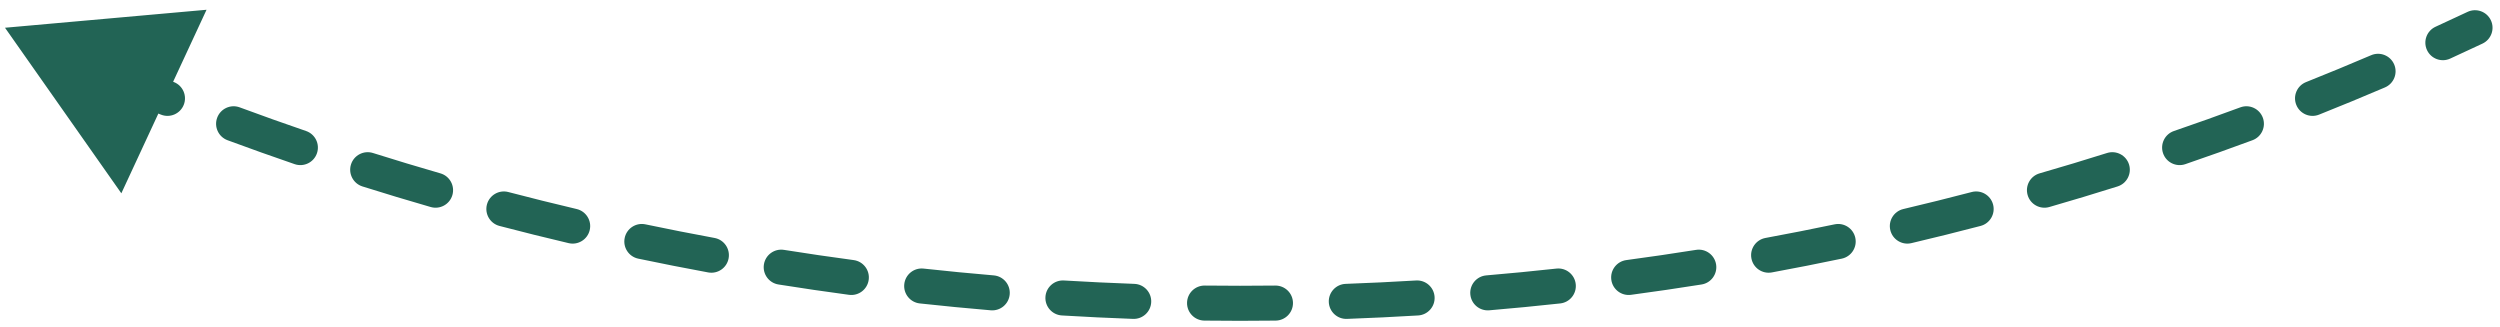 <svg width="214" height="28" viewBox="0 0 214 28" fill="none" xmlns="http://www.w3.org/2000/svg">
<path d="M212.501 3.732C213.251 3.378 213.571 2.484 213.218 1.735C212.865 0.986 211.971 0.665 211.221 1.018L212.501 3.732ZM0.428 2.375L10.387 16.546L17.68 0.836L0.428 2.375ZM208.487 2.288C207.733 2.632 207.402 3.522 207.746 4.276C208.09 5.029 208.98 5.361 209.733 5.017L208.487 2.288ZM204.151 7.484C204.913 7.158 205.266 6.277 204.941 5.515C204.615 4.753 203.734 4.4 202.972 4.725L204.151 7.484ZM197.399 7.027C196.629 7.333 196.254 8.206 196.561 8.975C196.868 9.745 197.74 10.12 198.51 9.813L197.399 7.027ZM192.813 12.003C193.589 11.716 193.986 10.852 193.698 10.076C193.411 9.299 192.548 8.902 191.771 9.19L192.813 12.003ZM186.091 11.214C185.307 11.482 184.889 12.335 185.158 13.119C185.426 13.903 186.279 14.32 187.063 14.052L186.091 11.214ZM181.265 15.959C182.055 15.71 182.493 14.867 182.244 14.077C181.995 13.287 181.153 12.848 180.363 13.097L181.265 15.959ZM174.59 14.839C173.794 15.069 173.335 15.9 173.565 16.696C173.794 17.492 174.626 17.951 175.422 17.721L174.59 14.839ZM169.537 19.34C170.338 19.13 170.818 18.31 170.608 17.509C170.398 16.707 169.578 16.228 168.777 16.438L169.537 19.34ZM162.926 17.893C162.119 18.083 161.62 18.891 161.81 19.697C162 20.503 162.807 21.003 163.614 20.813L162.926 17.893ZM157.656 22.14C158.467 21.97 158.986 21.174 158.816 20.364C158.646 19.553 157.851 19.034 157.04 19.204L157.656 22.14ZM151.124 20.369C150.309 20.52 149.77 21.302 149.92 22.116C150.071 22.931 150.853 23.47 151.667 23.32L151.124 20.369ZM145.653 24.352C146.471 24.222 147.028 23.453 146.898 22.635C146.768 21.817 145.999 21.259 145.181 21.389L145.653 24.352ZM139.215 22.263C138.394 22.373 137.818 23.128 137.928 23.949C138.038 24.77 138.793 25.347 139.614 25.237L139.215 22.263ZM133.555 25.974C134.379 25.884 134.973 25.143 134.883 24.32C134.793 23.496 134.053 22.901 133.229 22.991L133.555 25.974ZM127.227 23.573C126.401 23.643 125.789 24.369 125.859 25.194C125.929 26.02 126.654 26.632 127.48 26.562L127.227 23.573ZM121.394 27.003C122.221 26.953 122.851 26.243 122.801 25.416C122.751 24.589 122.04 23.959 121.213 24.009L121.394 27.003ZM115.19 24.299C114.362 24.329 113.715 25.024 113.745 25.852C113.775 26.68 114.47 27.327 115.298 27.297L115.19 24.299ZM109.197 27.443C110.025 27.433 110.689 26.754 110.679 25.925C110.669 25.097 109.989 24.434 109.161 24.444L109.197 27.443ZM103.129 24.444C102.3 24.434 101.621 25.097 101.611 25.925C101.601 26.754 102.264 27.433 103.093 27.443L103.129 24.444ZM96.991 27.297C97.819 27.327 98.514 26.68 98.544 25.852C98.574 25.024 97.927 24.329 97.099 24.299L96.991 27.297ZM91.076 24.009C90.249 23.959 89.538 24.589 89.489 25.416C89.439 26.243 90.069 26.953 90.896 27.003L91.076 24.009ZM84.809 26.562C85.635 26.632 86.361 26.02 86.431 25.194C86.501 24.369 85.888 23.643 85.063 23.573L84.809 26.562ZM79.06 22.991C78.237 22.901 77.496 23.496 77.406 24.32C77.316 25.143 77.911 25.884 78.734 25.974L79.06 22.991ZM72.675 25.237C73.497 25.347 74.251 24.77 74.361 23.949C74.472 23.128 73.895 22.373 73.074 22.263L72.675 25.237ZM67.108 21.389C66.29 21.259 65.521 21.817 65.391 22.635C65.261 23.453 65.819 24.222 66.637 24.352L67.108 21.389ZM60.622 23.32C61.437 23.47 62.219 22.931 62.369 22.116C62.519 21.302 61.98 20.52 61.166 20.369L60.622 23.32ZM55.25 19.204C54.439 19.034 53.644 19.553 53.474 20.364C53.303 21.174 53.823 21.97 54.633 22.14L55.25 19.204ZM48.676 20.813C49.482 21.003 50.29 20.503 50.48 19.697C50.67 18.891 50.17 18.083 49.364 17.893L48.676 20.813ZM43.512 16.438C42.711 16.228 41.891 16.707 41.681 17.509C41.472 18.31 41.951 19.13 42.753 19.34L43.512 16.438ZM36.868 17.721C37.664 17.951 38.495 17.492 38.725 16.696C38.954 15.9 38.495 15.069 37.699 14.839L36.868 17.721ZM31.927 13.097C31.137 12.848 30.294 13.287 30.045 14.077C29.796 14.867 30.235 15.71 31.025 15.959L31.927 13.097ZM25.226 14.052C26.01 14.32 26.863 13.903 27.131 13.119C27.4 12.335 26.982 11.482 26.198 11.214L25.226 14.052ZM20.519 9.19C19.742 8.902 18.879 9.299 18.591 10.076C18.303 10.852 18.7 11.716 19.477 12.003L20.519 9.19ZM13.78 9.813C14.549 10.12 15.422 9.745 15.729 8.975C16.035 8.206 15.66 7.333 14.89 7.027L13.78 9.813ZM9.317 4.725C8.556 4.4 7.674 4.753 7.348 5.515C7.023 6.277 7.377 7.158 8.138 7.484L9.317 4.725ZM2.556 5.017C3.31 5.361 4.199 5.029 4.544 4.276C4.888 3.522 4.556 2.632 3.803 2.288L2.556 5.017ZM211.221 1.018C210.313 1.447 209.401 1.87 208.487 2.288L209.733 5.017C210.659 4.594 211.582 4.166 212.501 3.732L211.221 1.018ZM202.972 4.725C201.126 5.514 199.268 6.282 197.399 7.027L198.51 9.813C200.402 9.059 202.282 8.283 204.151 7.484L202.972 4.725ZM191.771 9.19C189.888 9.887 187.995 10.562 186.091 11.214L187.063 14.052C188.99 13.392 190.907 12.709 192.813 12.003L191.771 9.19ZM180.363 13.097C178.449 13.701 176.524 14.281 174.59 14.839L175.422 17.721C177.379 17.157 179.327 16.569 181.265 15.959L180.363 13.097ZM168.777 16.438C166.836 16.946 164.885 17.431 162.926 17.893L163.614 20.813C165.597 20.346 167.572 19.854 169.537 19.34L168.777 16.438ZM157.04 19.204C155.076 19.616 153.104 20.004 151.124 20.369L151.667 23.32C153.672 22.95 155.668 22.557 157.656 22.14L157.04 19.204ZM145.181 21.389C143.2 21.704 141.212 21.996 139.215 22.263L139.614 25.237C141.635 24.966 143.648 24.671 145.653 24.352L145.181 21.389ZM133.229 22.991C131.235 23.209 129.235 23.403 127.227 23.573L127.48 26.562C129.512 26.39 131.537 26.194 133.555 25.974L133.229 22.991ZM121.213 24.009C119.212 24.129 117.204 24.226 115.19 24.299L115.298 27.297C117.336 27.223 119.368 27.125 121.394 27.003L121.213 24.009ZM109.161 24.444C108.157 24.456 107.151 24.462 106.145 24.462V27.462C107.163 27.462 108.181 27.456 109.197 27.443L109.161 24.444ZM106.145 24.462C105.138 24.462 104.133 24.456 103.129 24.444L103.093 27.443C104.109 27.456 105.126 27.462 106.145 27.462V24.462ZM97.099 24.299C95.085 24.226 93.078 24.129 91.076 24.009L90.896 27.003C92.921 27.125 94.953 27.223 96.991 27.297L97.099 24.299ZM85.063 23.573C83.055 23.403 81.054 23.209 79.06 22.991L78.734 25.974C80.752 26.194 82.778 26.39 84.809 26.562L85.063 23.573ZM73.074 22.263C71.078 21.996 69.089 21.704 67.108 21.389L66.637 24.352C68.642 24.671 70.655 24.966 72.675 25.237L73.074 22.263ZM61.166 20.369C59.185 20.004 57.213 19.616 55.25 19.204L54.633 22.14C56.621 22.557 58.617 22.95 60.622 23.32L61.166 20.369ZM49.364 17.893C47.404 17.431 45.454 16.946 43.512 16.438L42.753 19.34C44.718 19.854 46.692 20.346 48.676 20.813L49.364 17.893ZM37.699 14.839C35.765 14.281 33.841 13.701 31.927 13.097L31.025 15.959C32.962 16.569 34.91 17.157 36.868 17.721L37.699 14.839ZM26.198 11.214C24.295 10.562 22.401 9.887 20.519 9.19L19.477 12.003C21.383 12.709 23.299 13.392 25.226 14.052L26.198 11.214ZM14.89 7.027C13.021 6.282 11.164 5.514 9.317 4.725L8.138 7.484C10.007 8.283 11.888 9.059 13.78 9.813L14.89 7.027ZM212.501 3.732C213.251 3.378 213.571 2.484 213.218 1.735C212.865 0.986 211.971 0.665 211.221 1.018L212.501 3.732ZM0.428 2.375L10.387 16.546L17.68 0.836L0.428 2.375ZM208.487 2.288C207.733 2.632 207.402 3.522 207.746 4.276C208.09 5.029 208.98 5.361 209.733 5.017L208.487 2.288ZM204.151 7.484C204.913 7.158 205.266 6.277 204.941 5.515C204.615 4.753 203.734 4.4 202.972 4.725L204.151 7.484ZM197.399 7.027C196.629 7.333 196.254 8.206 196.561 8.975C196.868 9.745 197.74 10.12 198.51 9.813L197.399 7.027ZM192.813 12.003C193.589 11.716 193.986 10.852 193.698 10.076C193.411 9.299 192.548 8.902 191.771 9.19L192.813 12.003ZM186.091 11.214C185.307 11.482 184.889 12.335 185.158 13.119C185.426 13.903 186.279 14.32 187.063 14.052L186.091 11.214ZM181.265 15.959C182.055 15.71 182.493 14.867 182.244 14.077C181.995 13.287 181.153 12.848 180.363 13.097L181.265 15.959ZM174.59 14.839C173.794 15.069 173.335 15.9 173.565 16.696C173.794 17.492 174.626 17.951 175.422 17.721L174.59 14.839ZM169.537 19.34C170.338 19.13 170.818 18.31 170.608 17.509C170.398 16.707 169.578 16.228 168.777 16.438L169.537 19.34ZM162.926 17.893C162.119 18.083 161.62 18.891 161.81 19.697C162 20.503 162.807 21.003 163.614 20.813L162.926 17.893ZM157.656 22.14C158.467 21.97 158.986 21.174 158.816 20.364C158.646 19.553 157.851 19.034 157.04 19.204L157.656 22.14ZM151.124 20.369C150.309 20.52 149.77 21.302 149.92 22.116C150.071 22.931 150.853 23.47 151.667 23.32L151.124 20.369ZM145.653 24.352C146.471 24.222 147.028 23.453 146.898 22.635C146.768 21.817 145.999 21.259 145.181 21.389L145.653 24.352ZM139.215 22.263C138.394 22.373 137.818 23.128 137.928 23.949C138.038 24.77 138.793 25.347 139.614 25.237L139.215 22.263ZM133.555 25.974C134.379 25.884 134.973 25.143 134.883 24.32C134.793 23.496 134.053 22.901 133.229 22.991L133.555 25.974ZM127.227 23.573C126.401 23.643 125.789 24.369 125.859 25.194C125.929 26.02 126.654 26.632 127.48 26.562L127.227 23.573ZM121.394 27.003C122.221 26.953 122.851 26.243 122.801 25.416C122.751 24.589 122.04 23.959 121.213 24.009L121.394 27.003ZM115.19 24.299C114.362 24.329 113.715 25.024 113.745 25.852C113.775 26.68 114.47 27.327 115.298 27.297L115.19 24.299ZM109.197 27.443C110.025 27.433 110.689 26.754 110.679 25.925C110.669 25.097 109.989 24.434 109.161 24.444L109.197 27.443ZM103.129 24.444C102.3 24.434 101.621 25.097 101.611 25.925C101.601 26.754 102.264 27.433 103.093 27.443L103.129 24.444ZM96.991 27.297C97.819 27.327 98.514 26.68 98.544 25.852C98.574 25.024 97.927 24.329 97.099 24.299L96.991 27.297ZM91.076 24.009C90.249 23.959 89.538 24.589 89.489 25.416C89.439 26.243 90.069 26.953 90.896 27.003L91.076 24.009ZM84.809 26.562C85.635 26.632 86.361 26.02 86.431 25.194C86.501 24.369 85.888 23.643 85.063 23.573L84.809 26.562ZM79.06 22.991C78.237 22.901 77.496 23.496 77.406 24.32C77.316 25.143 77.911 25.884 78.734 25.974L79.06 22.991ZM72.675 25.237C73.497 25.347 74.251 24.77 74.361 23.949C74.472 23.128 73.895 22.373 73.074 22.263L72.675 25.237ZM67.108 21.389C66.29 21.259 65.521 21.817 65.391 22.635C65.261 23.453 65.819 24.222 66.637 24.352L67.108 21.389ZM60.622 23.32C61.437 23.47 62.219 22.931 62.369 22.116C62.519 21.302 61.98 20.52 61.166 20.369L60.622 23.32ZM55.25 19.204C54.439 19.034 53.644 19.553 53.474 20.364C53.303 21.174 53.823 21.97 54.633 22.14L55.25 19.204ZM48.676 20.813C49.482 21.003 50.29 20.503 50.48 19.697C50.67 18.891 50.17 18.083 49.364 17.893L48.676 20.813ZM43.512 16.438C42.711 16.228 41.891 16.707 41.681 17.509C41.472 18.31 41.951 19.13 42.753 19.34L43.512 16.438ZM36.868 17.721C37.664 17.951 38.495 17.492 38.725 16.696C38.954 15.9 38.495 15.069 37.699 14.839L36.868 17.721ZM31.927 13.097C31.137 12.848 30.294 13.287 30.045 14.077C29.796 14.867 30.235 15.71 31.025 15.959L31.927 13.097ZM25.226 14.052C26.01 14.32 26.863 13.903 27.131 13.119C27.4 12.335 26.982 11.482 26.198 11.214L25.226 14.052ZM20.519 9.19C19.742 8.902 18.879 9.299 18.591 10.076C18.303 10.852 18.7 11.716 19.477 12.003L20.519 9.19ZM13.78 9.813C14.549 10.12 15.422 9.745 15.729 8.975C16.035 8.206 15.66 7.333 14.89 7.027L13.78 9.813ZM9.317 4.725C8.556 4.4 7.674 4.753 7.348 5.515C7.023 6.277 7.377 7.158 8.138 7.484L9.317 4.725ZM2.556 5.017C3.31 5.361 4.199 5.029 4.544 4.276C4.888 3.522 4.556 2.632 3.803 2.288L2.556 5.017ZM211.221 1.018C210.313 1.447 209.401 1.87 208.487 2.288L209.733 5.017C210.659 4.594 211.582 4.166 212.501 3.732L211.221 1.018ZM202.972 4.725C201.126 5.514 199.268 6.282 197.399 7.027L198.51 9.813C200.402 9.059 202.282 8.283 204.151 7.484L202.972 4.725ZM191.771 9.19C189.888 9.887 187.995 10.562 186.091 11.214L187.063 14.052C188.99 13.392 190.907 12.709 192.813 12.003L191.771 9.19ZM180.363 13.097C178.449 13.701 176.524 14.281 174.59 14.839L175.422 17.721C177.379 17.157 179.327 16.569 181.265 15.959L180.363 13.097ZM168.777 16.438C166.836 16.946 164.885 17.431 162.926 17.893L163.614 20.813C165.597 20.346 167.572 19.854 169.537 19.34L168.777 16.438ZM157.04 19.204C155.076 19.616 153.104 20.004 151.124 20.369L151.667 23.32C153.672 22.95 155.668 22.557 157.656 22.14L157.04 19.204ZM145.181 21.389C143.2 21.704 141.212 21.996 139.215 22.263L139.614 25.237C141.635 24.966 143.648 24.671 145.653 24.352L145.181 21.389ZM133.229 22.991C131.235 23.209 129.235 23.403 127.227 23.573L127.48 26.562C129.512 26.39 131.537 26.194 133.555 25.974L133.229 22.991ZM121.213 24.009C119.212 24.129 117.204 24.226 115.19 24.299L115.298 27.297C117.336 27.223 119.368 27.125 121.394 27.003L121.213 24.009ZM109.161 24.444C108.157 24.456 107.151 24.462 106.145 24.462V27.462C107.163 27.462 108.181 27.456 109.197 27.443L109.161 24.444ZM106.145 24.462C105.138 24.462 104.133 24.456 103.129 24.444L103.093 27.443C104.109 27.456 105.126 27.462 106.145 27.462V24.462ZM97.099 24.299C95.085 24.226 93.078 24.129 91.076 24.009L90.896 27.003C92.921 27.125 94.953 27.223 96.991 27.297L97.099 24.299ZM85.063 23.573C83.055 23.403 81.054 23.209 79.06 22.991L78.734 25.974C80.752 26.194 82.778 26.39 84.809 26.562L85.063 23.573ZM73.074 22.263C71.078 21.996 69.089 21.704 67.108 21.389L66.637 24.352C68.642 24.671 70.655 24.966 72.675 25.237L73.074 22.263ZM61.166 20.369C59.185 20.004 57.213 19.616 55.25 19.204L54.633 22.14C56.621 22.557 58.617 22.95 60.622 23.32L61.166 20.369ZM49.364 17.893C47.404 17.431 45.454 16.946 43.512 16.438L42.753 19.34C44.718 19.854 46.692 20.346 48.676 20.813L49.364 17.893ZM37.699 14.839C35.765 14.281 33.841 13.701 31.927 13.097L31.025 15.959C32.962 16.569 34.91 17.157 36.868 17.721L37.699 14.839ZM26.198 11.214C24.295 10.562 22.401 9.887 20.519 9.19L19.477 12.003C21.383 12.709 23.299 13.392 25.226 14.052L26.198 11.214ZM14.89 7.027C13.021 6.282 11.164 5.514 9.317 4.725L8.138 7.484C10.007 8.283 11.888 9.059 13.78 9.813L14.89 7.027Z" fill="#226455"/>
</svg>
